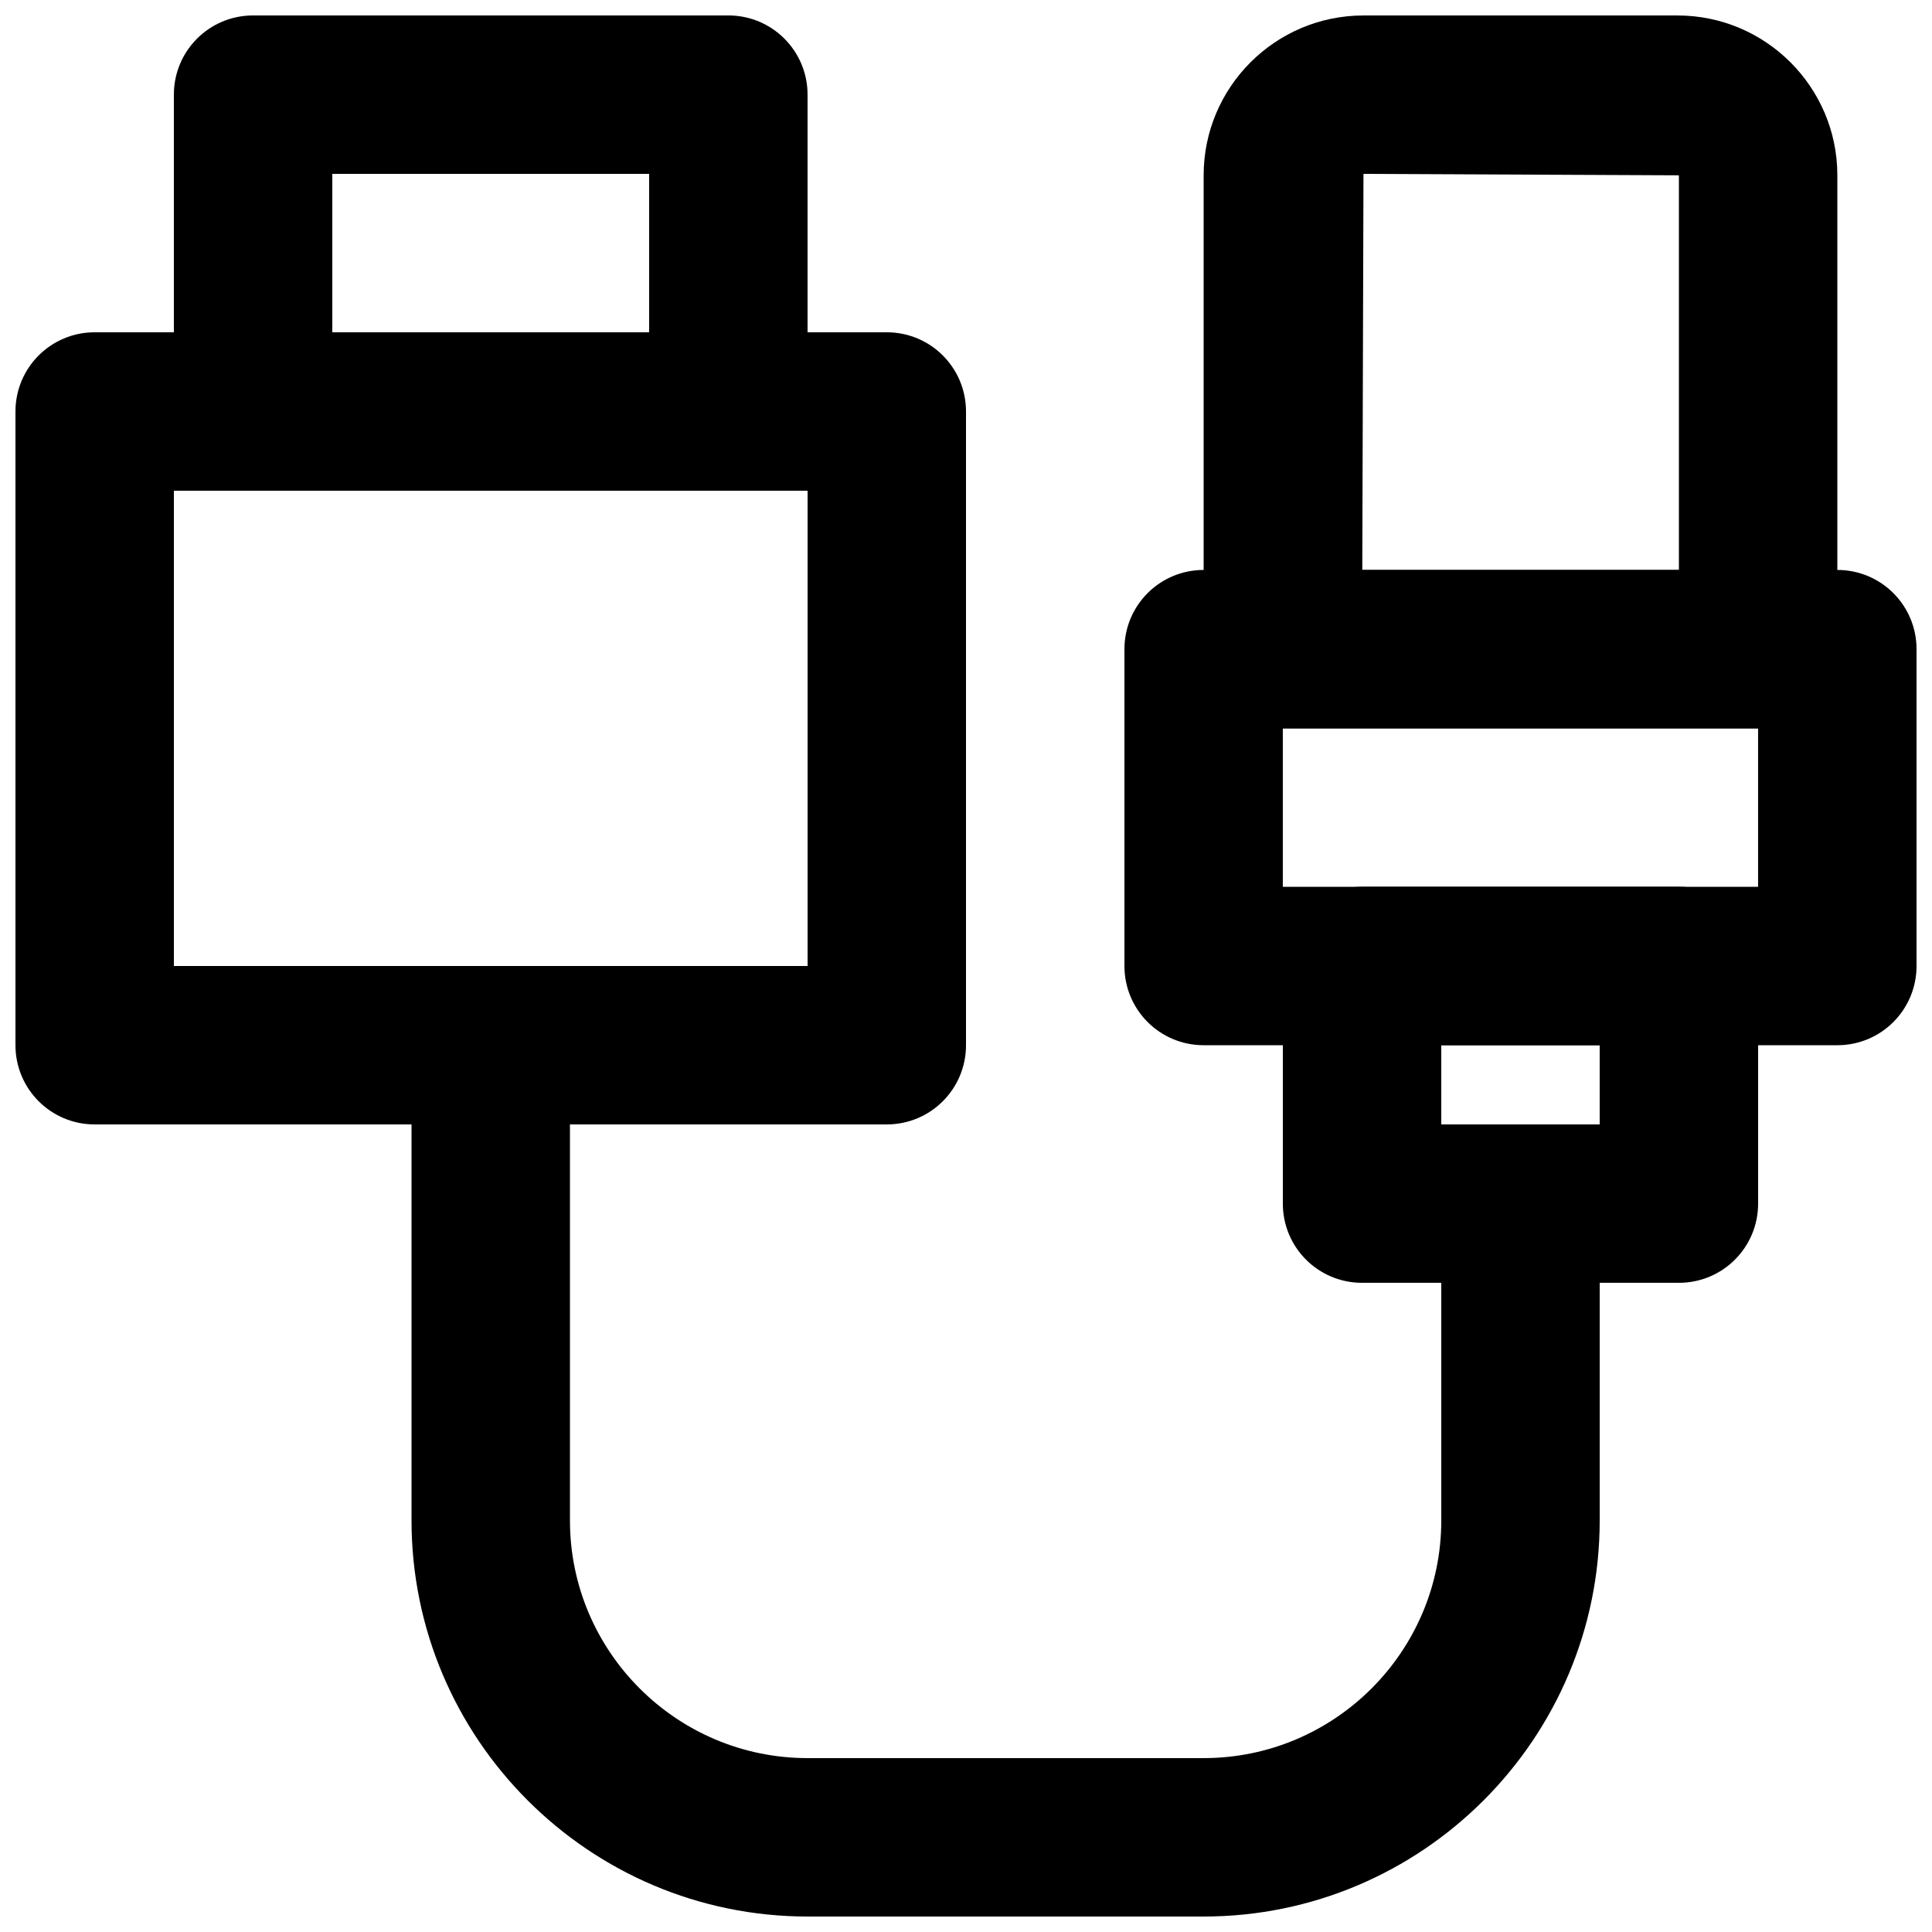 <?xml version="1.0" encoding="UTF-8"?>
<!-- Uploaded to: ICON Repo, www.iconrepo.com, Generator: ICON Repo Mixer Tools -->
<svg width="800px" height="800px" version="1.1" viewBox="144 144 512 512" xmlns="http://www.w3.org/2000/svg">
 <defs>
  <clipPath id="e">
   <path d="m253 400h315v251.9h-315z"/>
  </clipPath>
  <clipPath id="d">
   <path d="m441 295h210.9v126h-210.9z"/>
  </clipPath>
  <clipPath id="c">
   <path d="m462 148.09h169v189.91h-169z"/>
  </clipPath>
  <clipPath id="b">
   <path d="m148.09 232h251.91v210h-251.91z"/>
  </clipPath>
  <clipPath id="a">
   <path d="m190 148.09h169v126.91h-169z"/>
  </clipPath>
 </defs>
 <g clip-path="url(#e)">
  <path d="m462.98 651.9h-104.96c-57.875 0-104.96-47.086-104.96-104.96v-125.95c0-11.609 9.383-20.992 20.992-20.992s20.992 9.383 20.992 20.992v125.95c0 34.723 28.254 62.977 62.977 62.977h104.96c34.719 0 62.973-28.254 62.973-62.977v-83.965c0-11.609 9.387-20.992 20.992-20.992 11.609 0 20.992 9.383 20.992 20.992v83.965c0 57.875-47.082 104.96-104.96 104.96" fill-rule="evenodd"/>
 </g>
 <g clip-path="url(#d)">
  <path d="m483.96 379.01h125.95v-41.984h-125.95zm146.95 41.984h-167.93c-11.609 0-20.992-9.387-20.992-20.992v-83.969c0-11.609 9.383-20.992 20.992-20.992h167.93c11.609 0 20.992 9.383 20.992 20.992v83.969c0 11.605-9.383 20.992-20.992 20.992z" fill-rule="evenodd"/>
 </g>
 <g clip-path="url(#c)">
  <path d="m505.02 295.04h83.906v-104.58l-83.59-0.379zm104.9 41.984h-125.95c-11.609 0-20.992-9.383-20.992-20.992v-125.57c0-23.367 18.996-42.363 42.363-42.363h83.211c23.363 0 42.363 18.996 42.363 42.363v125.57c0 11.609-9.383 20.992-20.992 20.992z" fill-rule="evenodd"/>
 </g>
 <path d="m525.95 441.98h41.984v-20.992h-41.984zm62.977 41.98h-83.969c-11.605 0-20.992-9.383-20.992-20.988v-62.977c0-11.609 9.387-20.992 20.992-20.992h83.969c11.609 0 20.992 9.383 20.992 20.992v62.977c0 11.605-9.383 20.988-20.992 20.988z" fill-rule="evenodd"/>
 <g clip-path="url(#b)">
  <path d="m190.08 400h167.94v-125.95h-167.94zm188.93 41.984h-209.92c-11.609 0-20.992-9.387-20.992-20.992v-167.94c0-11.609 9.383-20.992 20.992-20.992h209.92c11.605 0 20.992 9.383 20.992 20.992v167.94c0 11.605-9.387 20.992-20.992 20.992z" fill-rule="evenodd"/>
 </g>
 <g clip-path="url(#a)">
  <path d="m232.06 232.06h83.969v-41.984h-83.969zm104.96 41.984h-125.95c-11.609 0-20.992-9.383-20.992-20.992v-83.969c0-11.609 9.383-20.992 20.992-20.992h125.95c11.609 0 20.992 9.383 20.992 20.992v83.969c0 11.609-9.383 20.992-20.992 20.992z" fill-rule="evenodd"/>
 </g>
</svg>